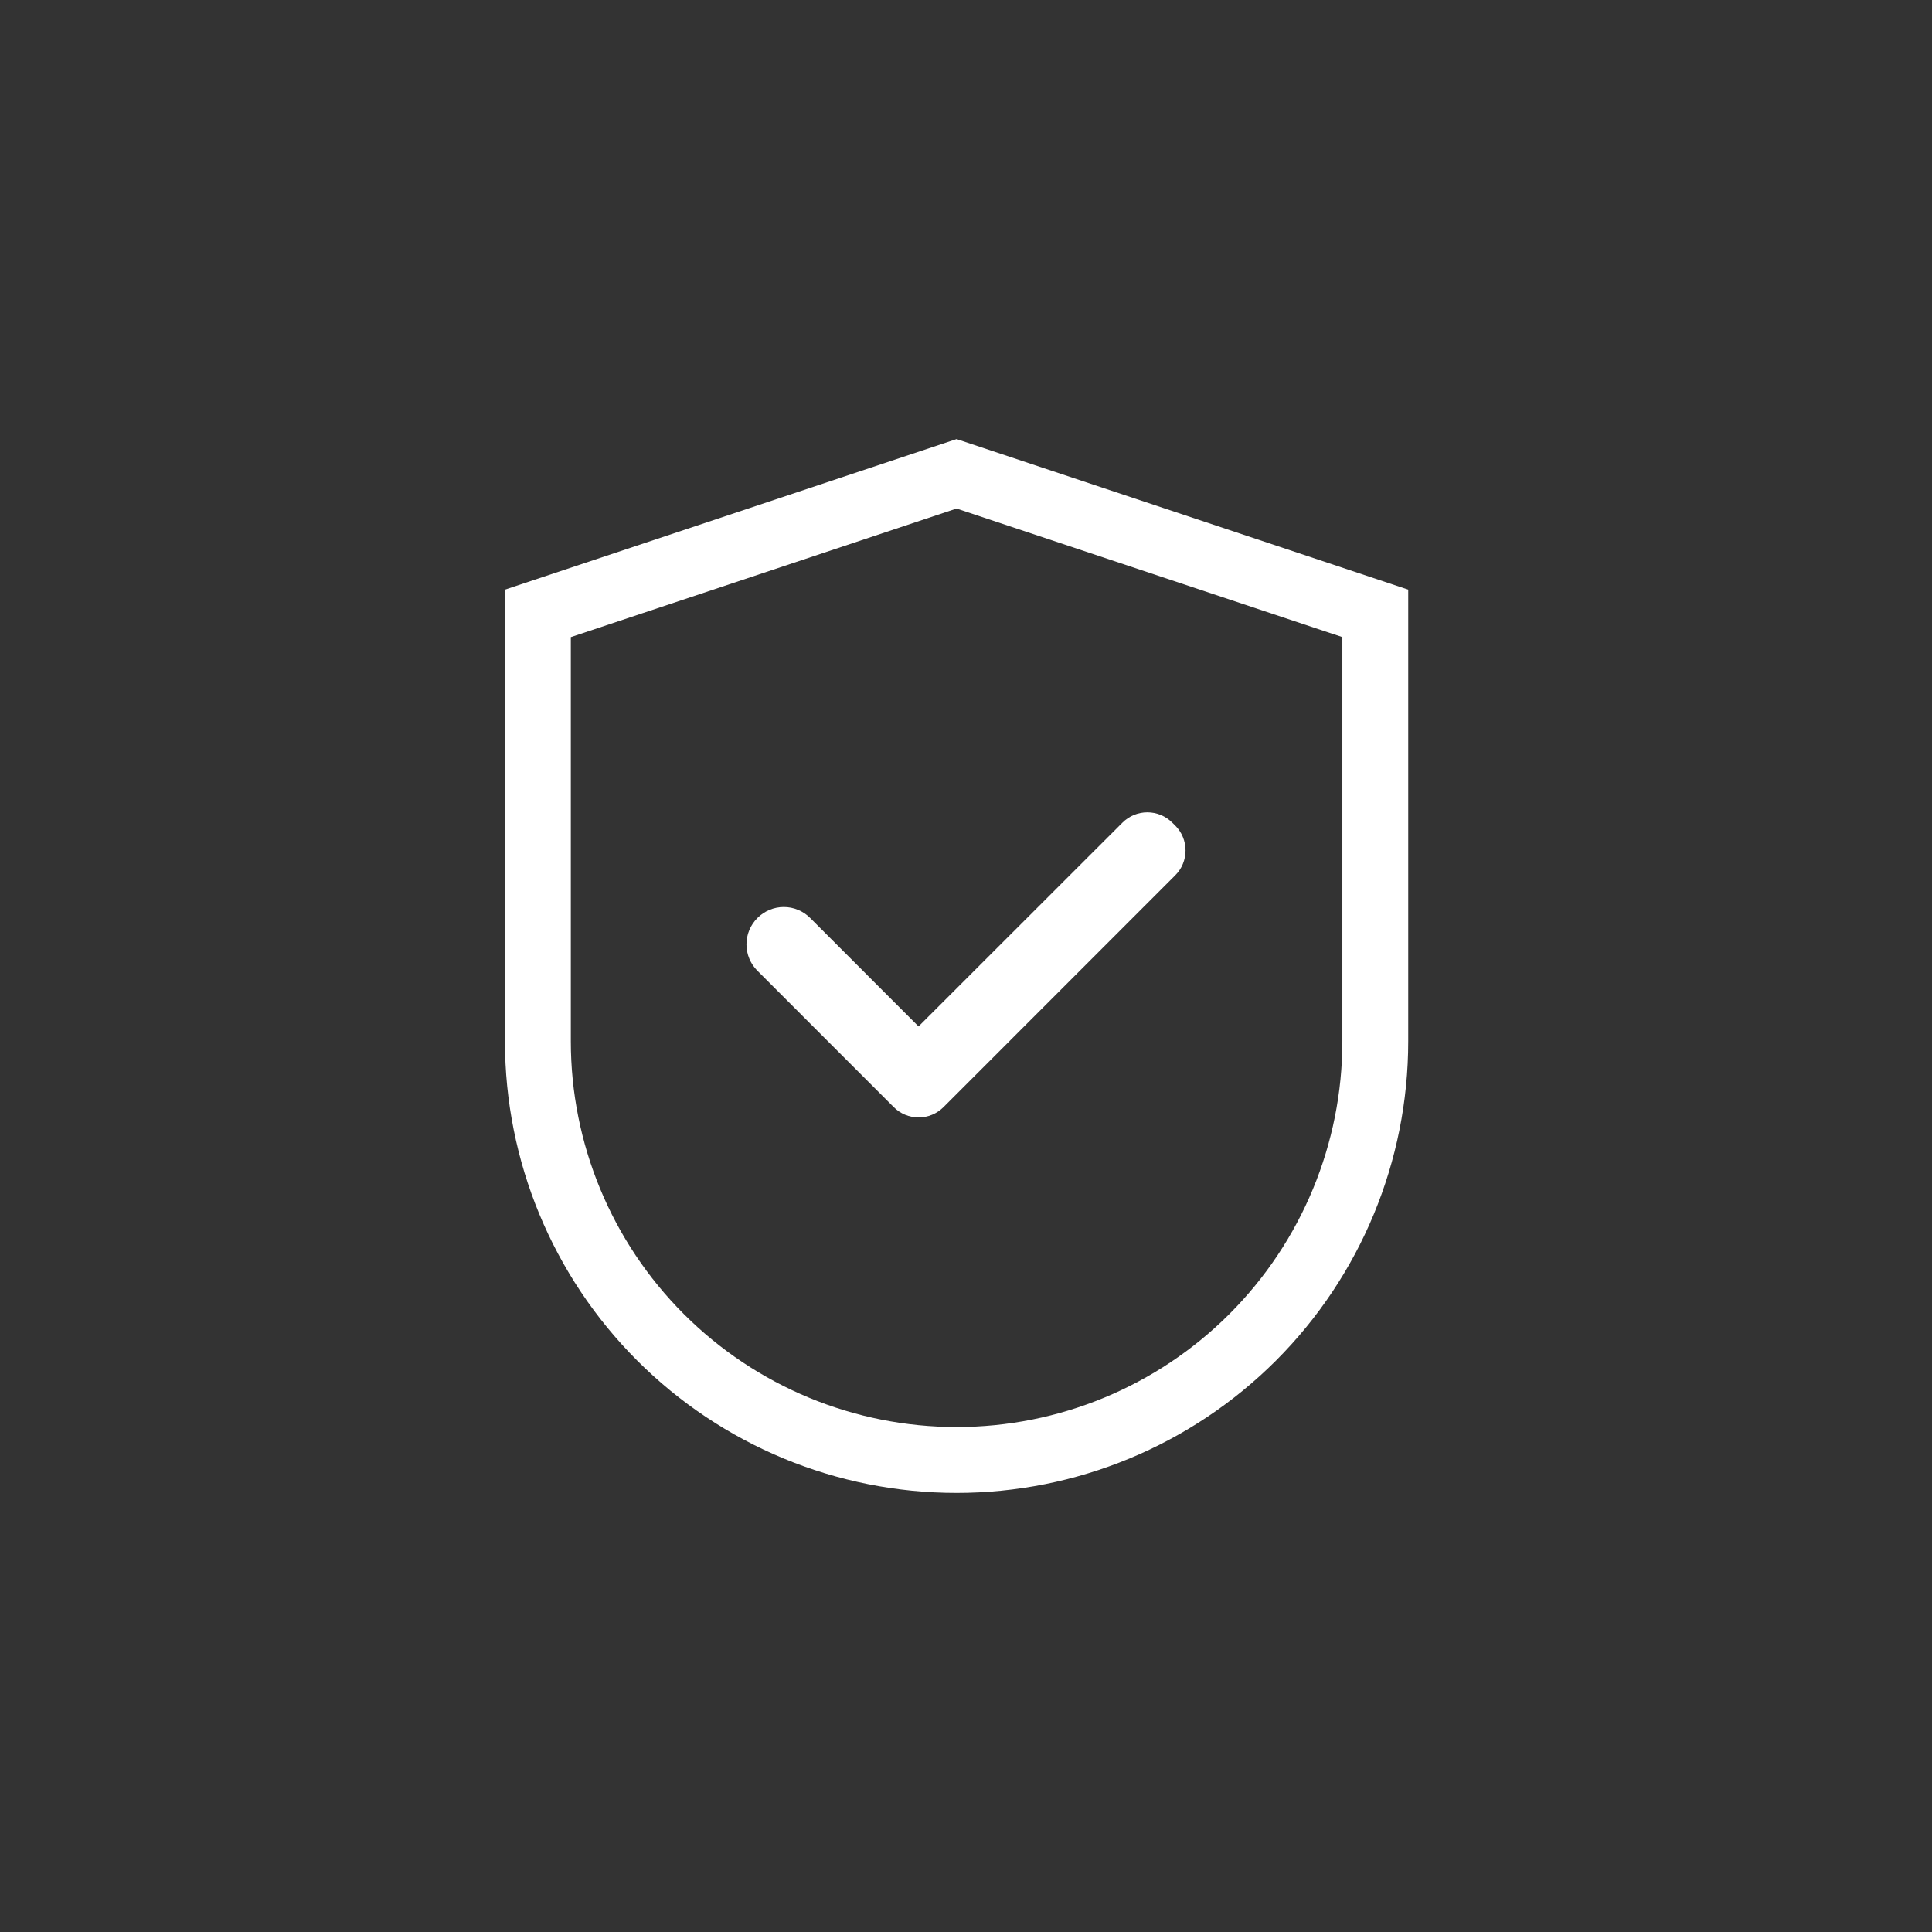 <svg width="88" height="88" viewBox="0 0 88 88" fill="none" xmlns="http://www.w3.org/2000/svg">
<rect x="0" y="0" width="88" height="88" fill="#333333" stroke="none"/>
<path d="M24.5 47.429V27.938L43.571 21.581L62.643 27.938V47.429C62.643 52.487 60.634 57.337 57.057 60.914C53.48 64.491 48.63 66.5 43.571 66.5C38.513 66.5 33.663 64.491 30.086 60.914C26.509 57.337 24.5 52.487 24.5 47.429Z" stroke="white" stroke-width="3"/>
<path d="M36.903 41.813C36.746 41.655 36.559 41.529 36.352 41.443C36.146 41.357 35.925 41.313 35.702 41.313C35.478 41.313 35.257 41.357 35.051 41.443C34.845 41.529 34.657 41.655 34.5 41.813C34.341 41.971 34.216 42.158 34.13 42.364C34.044 42.57 34 42.791 34 43.015C34 43.238 34.044 43.459 34.13 43.666C34.216 43.872 34.341 44.059 34.5 44.217L40.607 50.326L40.706 50.425C40.855 50.575 41.032 50.694 41.227 50.775C41.422 50.856 41.631 50.897 41.842 50.897C42.053 50.897 42.262 50.856 42.457 50.775C42.652 50.694 42.829 50.575 42.978 50.425L53.529 39.871C53.679 39.722 53.797 39.546 53.878 39.351C53.958 39.156 54 38.947 54 38.737C54 38.526 53.958 38.317 53.878 38.123C53.797 37.928 53.679 37.751 53.529 37.602L53.395 37.471C53.246 37.321 53.069 37.203 52.875 37.122C52.68 37.042 52.471 37 52.261 37C52.05 37 51.841 37.042 51.646 37.122C51.452 37.203 51.275 37.321 51.126 37.471L41.839 46.752L36.903 41.813Z" fill="white"/>
</svg>